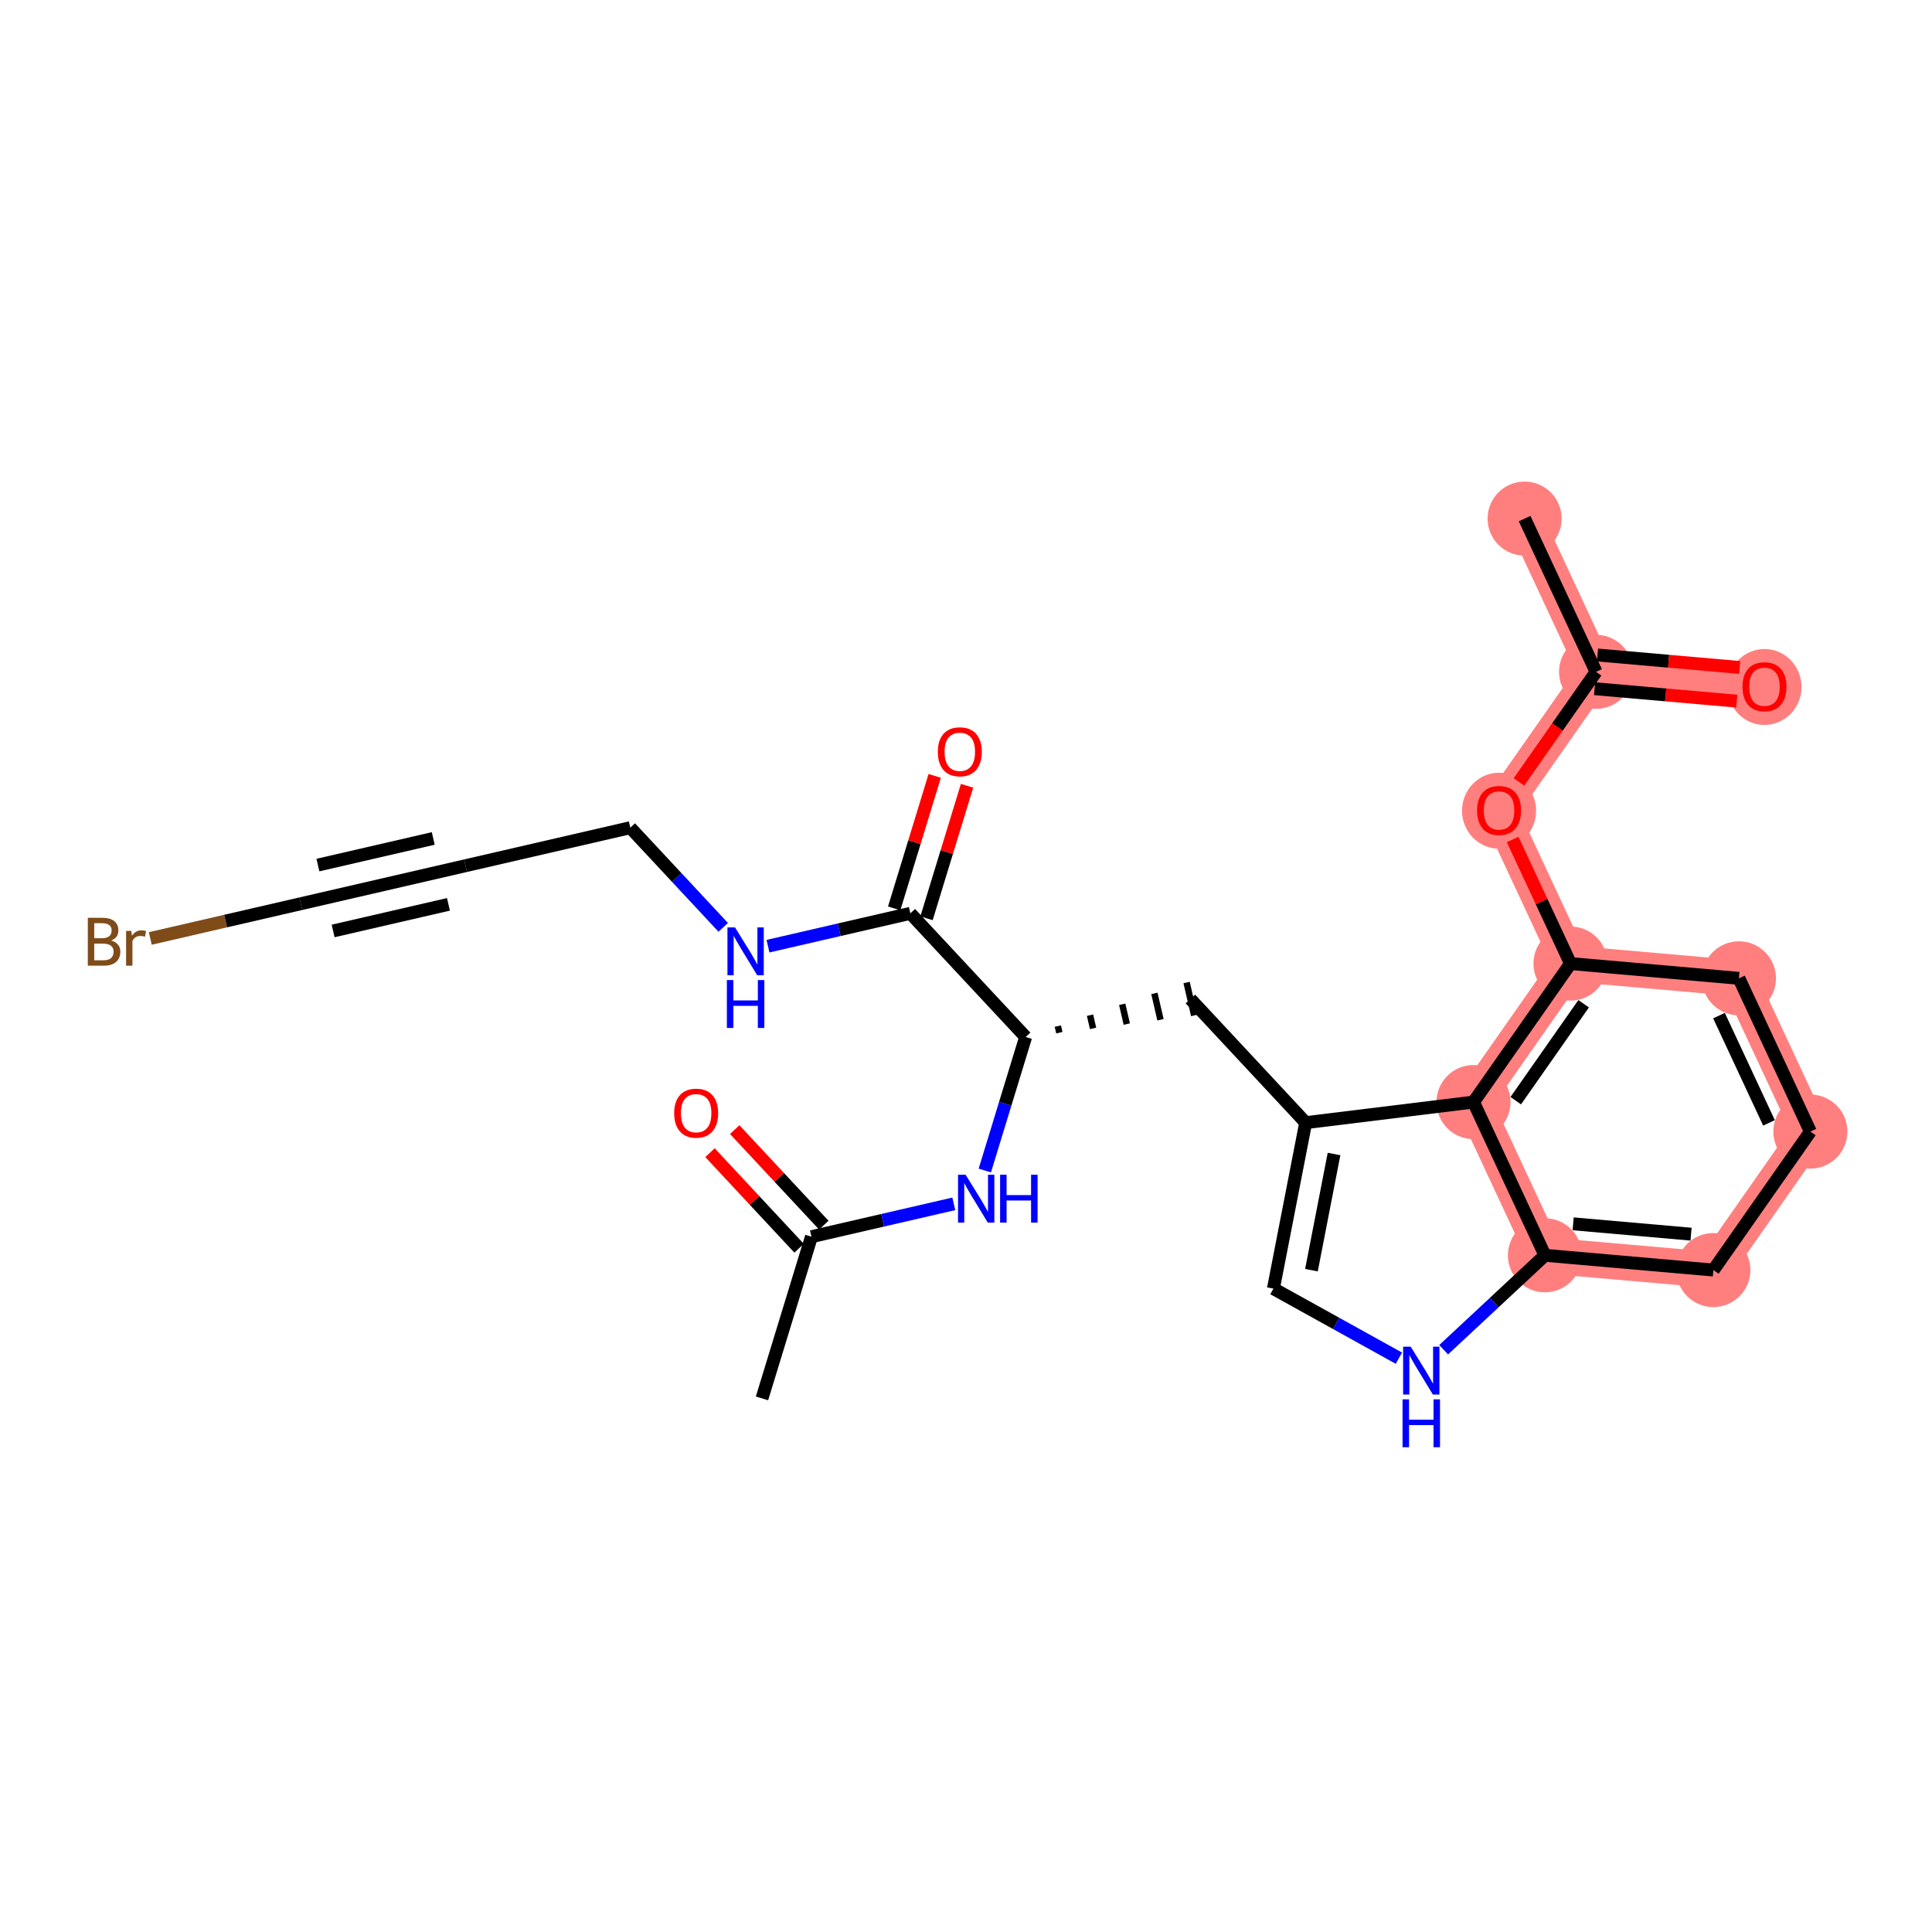 <?xml version='1.0' encoding='iso-8859-1'?>
<svg version='1.1' baseProfile='full'
              xmlns='http://www.w3.org/2000/svg'
                      xmlns:rdkit='http://www.rdkit.org/xml'
                      xmlns:xlink='http://www.w3.org/1999/xlink'
                  xml:space='preserve'
width='300px' height='300px' viewBox='0 0 300 300'>
<!-- END OF HEADER -->
<rect style='opacity:1.0;fill:#FFFFFF;stroke:none' width='300' height='300' x='0' y='0'> </rect>
<rect style='opacity:1.0;fill:#FFFFFF;stroke:none' width='300' height='300' x='0' y='0'> </rect>
<path d='M 239.898,194.923 L 266.052,197.214' style='fill:none;fill-rule:evenodd;stroke:#FF7F7F;stroke-width:5.6px;stroke-linecap:butt;stroke-linejoin:miter;stroke-opacity:1' />
<path d='M 239.898,194.923 L 228.805,171.128' style='fill:none;fill-rule:evenodd;stroke:#FF7F7F;stroke-width:5.6px;stroke-linecap:butt;stroke-linejoin:miter;stroke-opacity:1' />
<path d='M 266.052,197.214 L 281.113,175.71' style='fill:none;fill-rule:evenodd;stroke:#FF7F7F;stroke-width:5.6px;stroke-linecap:butt;stroke-linejoin:miter;stroke-opacity:1' />
<path d='M 281.113,175.71 L 270.02,151.914' style='fill:none;fill-rule:evenodd;stroke:#FF7F7F;stroke-width:5.6px;stroke-linecap:butt;stroke-linejoin:miter;stroke-opacity:1' />
<path d='M 270.02,151.914 L 243.866,149.623' style='fill:none;fill-rule:evenodd;stroke:#FF7F7F;stroke-width:5.6px;stroke-linecap:butt;stroke-linejoin:miter;stroke-opacity:1' />
<path d='M 243.866,149.623 L 232.773,125.828' style='fill:none;fill-rule:evenodd;stroke:#FF7F7F;stroke-width:5.6px;stroke-linecap:butt;stroke-linejoin:miter;stroke-opacity:1' />
<path d='M 243.866,149.623 L 228.805,171.128' style='fill:none;fill-rule:evenodd;stroke:#FF7F7F;stroke-width:5.6px;stroke-linecap:butt;stroke-linejoin:miter;stroke-opacity:1' />
<path d='M 232.773,125.828 L 247.834,104.324' style='fill:none;fill-rule:evenodd;stroke:#FF7F7F;stroke-width:5.6px;stroke-linecap:butt;stroke-linejoin:miter;stroke-opacity:1' />
<path d='M 247.834,104.324 L 236.742,80.528' style='fill:none;fill-rule:evenodd;stroke:#FF7F7F;stroke-width:5.6px;stroke-linecap:butt;stroke-linejoin:miter;stroke-opacity:1' />
<path d='M 247.834,104.324 L 273.988,106.615' style='fill:none;fill-rule:evenodd;stroke:#FF7F7F;stroke-width:5.6px;stroke-linecap:butt;stroke-linejoin:miter;stroke-opacity:1' />
<ellipse cx='239.898' cy='194.923' rx='5.251' ry='5.251'  style='fill:#FF7F7F;fill-rule:evenodd;stroke:#FF7F7F;stroke-width:1.0px;stroke-linecap:butt;stroke-linejoin:miter;stroke-opacity:1' />
<ellipse cx='266.052' cy='197.214' rx='5.251' ry='5.251'  style='fill:#FF7F7F;fill-rule:evenodd;stroke:#FF7F7F;stroke-width:1.0px;stroke-linecap:butt;stroke-linejoin:miter;stroke-opacity:1' />
<ellipse cx='281.113' cy='175.71' rx='5.251' ry='5.251'  style='fill:#FF7F7F;fill-rule:evenodd;stroke:#FF7F7F;stroke-width:1.0px;stroke-linecap:butt;stroke-linejoin:miter;stroke-opacity:1' />
<ellipse cx='270.02' cy='151.914' rx='5.251' ry='5.251'  style='fill:#FF7F7F;fill-rule:evenodd;stroke:#FF7F7F;stroke-width:1.0px;stroke-linecap:butt;stroke-linejoin:miter;stroke-opacity:1' />
<ellipse cx='243.866' cy='149.623' rx='5.251' ry='5.251'  style='fill:#FF7F7F;fill-rule:evenodd;stroke:#FF7F7F;stroke-width:1.0px;stroke-linecap:butt;stroke-linejoin:miter;stroke-opacity:1' />
<ellipse cx='232.773' cy='125.886' rx='5.251' ry='5.399'  style='fill:#FF7F7F;fill-rule:evenodd;stroke:#FF7F7F;stroke-width:1.0px;stroke-linecap:butt;stroke-linejoin:miter;stroke-opacity:1' />
<ellipse cx='247.834' cy='104.324' rx='5.251' ry='5.251'  style='fill:#FF7F7F;fill-rule:evenodd;stroke:#FF7F7F;stroke-width:1.0px;stroke-linecap:butt;stroke-linejoin:miter;stroke-opacity:1' />
<ellipse cx='236.742' cy='80.528' rx='5.251' ry='5.251'  style='fill:#FF7F7F;fill-rule:evenodd;stroke:#FF7F7F;stroke-width:1.0px;stroke-linecap:butt;stroke-linejoin:miter;stroke-opacity:1' />
<ellipse cx='273.988' cy='106.673' rx='5.251' ry='5.399'  style='fill:#FF7F7F;fill-rule:evenodd;stroke:#FF7F7F;stroke-width:1.0px;stroke-linecap:butt;stroke-linejoin:miter;stroke-opacity:1' />
<ellipse cx='228.805' cy='171.128' rx='5.251' ry='5.251'  style='fill:#FF7F7F;fill-rule:evenodd;stroke:#FF7F7F;stroke-width:1.0px;stroke-linecap:butt;stroke-linejoin:miter;stroke-opacity:1' />
<path class='bond-0 atom-0 atom-1' d='M 118.323,217.14 L 126.002,192.034' style='fill:none;fill-rule:evenodd;stroke:#000000;stroke-width:2.0px;stroke-linecap:butt;stroke-linejoin:miter;stroke-opacity:1' />
<path class='bond-1 atom-1 atom-2' d='M 127.922,190.243 L 121.005,182.824' style='fill:none;fill-rule:evenodd;stroke:#000000;stroke-width:2.0px;stroke-linecap:butt;stroke-linejoin:miter;stroke-opacity:1' />
<path class='bond-1 atom-1 atom-2' d='M 121.005,182.824 L 114.088,175.405' style='fill:none;fill-rule:evenodd;stroke:#FF0000;stroke-width:2.0px;stroke-linecap:butt;stroke-linejoin:miter;stroke-opacity:1' />
<path class='bond-1 atom-1 atom-2' d='M 124.081,193.824 L 117.165,186.405' style='fill:none;fill-rule:evenodd;stroke:#000000;stroke-width:2.0px;stroke-linecap:butt;stroke-linejoin:miter;stroke-opacity:1' />
<path class='bond-1 atom-1 atom-2' d='M 117.165,186.405 L 110.248,178.986' style='fill:none;fill-rule:evenodd;stroke:#FF0000;stroke-width:2.0px;stroke-linecap:butt;stroke-linejoin:miter;stroke-opacity:1' />
<path class='bond-2 atom-1 atom-3' d='M 126.002,192.034 L 137.055,189.483' style='fill:none;fill-rule:evenodd;stroke:#000000;stroke-width:2.0px;stroke-linecap:butt;stroke-linejoin:miter;stroke-opacity:1' />
<path class='bond-2 atom-1 atom-3' d='M 137.055,189.483 L 148.107,186.933' style='fill:none;fill-rule:evenodd;stroke:#0000FF;stroke-width:2.0px;stroke-linecap:butt;stroke-linejoin:miter;stroke-opacity:1' />
<path class='bond-3 atom-3 atom-4' d='M 152.921,181.757 L 156.092,171.391' style='fill:none;fill-rule:evenodd;stroke:#0000FF;stroke-width:2.0px;stroke-linecap:butt;stroke-linejoin:miter;stroke-opacity:1' />
<path class='bond-3 atom-3 atom-4' d='M 156.092,171.391 L 159.262,161.025' style='fill:none;fill-rule:evenodd;stroke:#000000;stroke-width:2.0px;stroke-linecap:butt;stroke-linejoin:miter;stroke-opacity:1' />
<path class='bond-4 atom-4 atom-5' d='M 164.496,160.356 L 164.26,159.333' style='fill:none;fill-rule:evenodd;stroke:#000000;stroke-width:1.0px;stroke-linecap:butt;stroke-linejoin:miter;stroke-opacity:1' />
<path class='bond-4 atom-4 atom-5' d='M 169.731,159.687 L 169.259,157.64' style='fill:none;fill-rule:evenodd;stroke:#000000;stroke-width:1.0px;stroke-linecap:butt;stroke-linejoin:miter;stroke-opacity:1' />
<path class='bond-4 atom-4 atom-5' d='M 174.965,159.018 L 174.257,155.948' style='fill:none;fill-rule:evenodd;stroke:#000000;stroke-width:1.0px;stroke-linecap:butt;stroke-linejoin:miter;stroke-opacity:1' />
<path class='bond-4 atom-4 atom-5' d='M 180.2,158.349 L 179.255,154.256' style='fill:none;fill-rule:evenodd;stroke:#000000;stroke-width:1.0px;stroke-linecap:butt;stroke-linejoin:miter;stroke-opacity:1' />
<path class='bond-4 atom-4 atom-5' d='M 185.434,157.68 L 184.253,152.564' style='fill:none;fill-rule:evenodd;stroke:#000000;stroke-width:1.0px;stroke-linecap:butt;stroke-linejoin:miter;stroke-opacity:1' />
<path class='bond-18 atom-4 atom-19' d='M 159.262,161.025 L 141.359,141.822' style='fill:none;fill-rule:evenodd;stroke:#000000;stroke-width:2.0px;stroke-linecap:butt;stroke-linejoin:miter;stroke-opacity:1' />
<path class='bond-5 atom-5 atom-6' d='M 184.844,155.122 L 202.747,174.325' style='fill:none;fill-rule:evenodd;stroke:#000000;stroke-width:2.0px;stroke-linecap:butt;stroke-linejoin:miter;stroke-opacity:1' />
<path class='bond-6 atom-6 atom-7' d='M 202.747,174.325 L 197.734,200.096' style='fill:none;fill-rule:evenodd;stroke:#000000;stroke-width:2.0px;stroke-linecap:butt;stroke-linejoin:miter;stroke-opacity:1' />
<path class='bond-6 atom-6 atom-7' d='M 207.149,179.193 L 203.641,197.232' style='fill:none;fill-rule:evenodd;stroke:#000000;stroke-width:2.0px;stroke-linecap:butt;stroke-linejoin:miter;stroke-opacity:1' />
<path class='bond-25 atom-18 atom-6' d='M 228.805,171.128 L 202.747,174.325' style='fill:none;fill-rule:evenodd;stroke:#000000;stroke-width:2.0px;stroke-linecap:butt;stroke-linejoin:miter;stroke-opacity:1' />
<path class='bond-7 atom-7 atom-8' d='M 197.734,200.096 L 207.477,205.497' style='fill:none;fill-rule:evenodd;stroke:#000000;stroke-width:2.0px;stroke-linecap:butt;stroke-linejoin:miter;stroke-opacity:1' />
<path class='bond-7 atom-7 atom-8' d='M 207.477,205.497 L 217.219,210.899' style='fill:none;fill-rule:evenodd;stroke:#0000FF;stroke-width:2.0px;stroke-linecap:butt;stroke-linejoin:miter;stroke-opacity:1' />
<path class='bond-8 atom-8 atom-9' d='M 224.171,209.585 L 232.035,202.254' style='fill:none;fill-rule:evenodd;stroke:#0000FF;stroke-width:2.0px;stroke-linecap:butt;stroke-linejoin:miter;stroke-opacity:1' />
<path class='bond-8 atom-8 atom-9' d='M 232.035,202.254 L 239.898,194.923' style='fill:none;fill-rule:evenodd;stroke:#000000;stroke-width:2.0px;stroke-linecap:butt;stroke-linejoin:miter;stroke-opacity:1' />
<path class='bond-9 atom-9 atom-10' d='M 239.898,194.923 L 266.052,197.214' style='fill:none;fill-rule:evenodd;stroke:#000000;stroke-width:2.0px;stroke-linecap:butt;stroke-linejoin:miter;stroke-opacity:1' />
<path class='bond-9 atom-9 atom-10' d='M 244.279,190.036 L 262.587,191.64' style='fill:none;fill-rule:evenodd;stroke:#000000;stroke-width:2.0px;stroke-linecap:butt;stroke-linejoin:miter;stroke-opacity:1' />
<path class='bond-26 atom-18 atom-9' d='M 228.805,171.128 L 239.898,194.923' style='fill:none;fill-rule:evenodd;stroke:#000000;stroke-width:2.0px;stroke-linecap:butt;stroke-linejoin:miter;stroke-opacity:1' />
<path class='bond-10 atom-10 atom-11' d='M 266.052,197.214 L 281.113,175.71' style='fill:none;fill-rule:evenodd;stroke:#000000;stroke-width:2.0px;stroke-linecap:butt;stroke-linejoin:miter;stroke-opacity:1' />
<path class='bond-11 atom-11 atom-12' d='M 281.113,175.71 L 270.02,151.914' style='fill:none;fill-rule:evenodd;stroke:#000000;stroke-width:2.0px;stroke-linecap:butt;stroke-linejoin:miter;stroke-opacity:1' />
<path class='bond-11 atom-11 atom-12' d='M 274.69,174.359 L 266.925,157.702' style='fill:none;fill-rule:evenodd;stroke:#000000;stroke-width:2.0px;stroke-linecap:butt;stroke-linejoin:miter;stroke-opacity:1' />
<path class='bond-12 atom-12 atom-13' d='M 270.02,151.914 L 243.866,149.623' style='fill:none;fill-rule:evenodd;stroke:#000000;stroke-width:2.0px;stroke-linecap:butt;stroke-linejoin:miter;stroke-opacity:1' />
<path class='bond-13 atom-13 atom-14' d='M 243.866,149.623 L 239.376,139.991' style='fill:none;fill-rule:evenodd;stroke:#000000;stroke-width:2.0px;stroke-linecap:butt;stroke-linejoin:miter;stroke-opacity:1' />
<path class='bond-13 atom-13 atom-14' d='M 239.376,139.991 L 234.886,130.36' style='fill:none;fill-rule:evenodd;stroke:#FF0000;stroke-width:2.0px;stroke-linecap:butt;stroke-linejoin:miter;stroke-opacity:1' />
<path class='bond-17 atom-13 atom-18' d='M 243.866,149.623 L 228.805,171.128' style='fill:none;fill-rule:evenodd;stroke:#000000;stroke-width:2.0px;stroke-linecap:butt;stroke-linejoin:miter;stroke-opacity:1' />
<path class='bond-17 atom-13 atom-18' d='M 245.908,155.861 L 235.365,170.914' style='fill:none;fill-rule:evenodd;stroke:#000000;stroke-width:2.0px;stroke-linecap:butt;stroke-linejoin:miter;stroke-opacity:1' />
<path class='bond-14 atom-14 atom-15' d='M 235.866,121.412 L 241.85,112.868' style='fill:none;fill-rule:evenodd;stroke:#FF0000;stroke-width:2.0px;stroke-linecap:butt;stroke-linejoin:miter;stroke-opacity:1' />
<path class='bond-14 atom-14 atom-15' d='M 241.85,112.868 L 247.834,104.324' style='fill:none;fill-rule:evenodd;stroke:#000000;stroke-width:2.0px;stroke-linecap:butt;stroke-linejoin:miter;stroke-opacity:1' />
<path class='bond-15 atom-15 atom-16' d='M 247.834,104.324 L 236.742,80.528' style='fill:none;fill-rule:evenodd;stroke:#000000;stroke-width:2.0px;stroke-linecap:butt;stroke-linejoin:miter;stroke-opacity:1' />
<path class='bond-16 atom-15 atom-17' d='M 247.605,106.939 L 258.647,107.906' style='fill:none;fill-rule:evenodd;stroke:#000000;stroke-width:2.0px;stroke-linecap:butt;stroke-linejoin:miter;stroke-opacity:1' />
<path class='bond-16 atom-15 atom-17' d='M 258.647,107.906 L 269.69,108.874' style='fill:none;fill-rule:evenodd;stroke:#FF0000;stroke-width:2.0px;stroke-linecap:butt;stroke-linejoin:miter;stroke-opacity:1' />
<path class='bond-16 atom-15 atom-17' d='M 248.063,101.708 L 259.106,102.676' style='fill:none;fill-rule:evenodd;stroke:#000000;stroke-width:2.0px;stroke-linecap:butt;stroke-linejoin:miter;stroke-opacity:1' />
<path class='bond-16 atom-15 atom-17' d='M 259.106,102.676 L 270.148,103.643' style='fill:none;fill-rule:evenodd;stroke:#FF0000;stroke-width:2.0px;stroke-linecap:butt;stroke-linejoin:miter;stroke-opacity:1' />
<path class='bond-19 atom-19 atom-20' d='M 143.87,142.59 L 147.016,132.303' style='fill:none;fill-rule:evenodd;stroke:#000000;stroke-width:2.0px;stroke-linecap:butt;stroke-linejoin:miter;stroke-opacity:1' />
<path class='bond-19 atom-19 atom-20' d='M 147.016,132.303 L 150.162,122.015' style='fill:none;fill-rule:evenodd;stroke:#FF0000;stroke-width:2.0px;stroke-linecap:butt;stroke-linejoin:miter;stroke-opacity:1' />
<path class='bond-19 atom-19 atom-20' d='M 138.848,141.054 L 141.995,130.767' style='fill:none;fill-rule:evenodd;stroke:#000000;stroke-width:2.0px;stroke-linecap:butt;stroke-linejoin:miter;stroke-opacity:1' />
<path class='bond-19 atom-19 atom-20' d='M 141.995,130.767 L 145.141,120.48' style='fill:none;fill-rule:evenodd;stroke:#FF0000;stroke-width:2.0px;stroke-linecap:butt;stroke-linejoin:miter;stroke-opacity:1' />
<path class='bond-20 atom-19 atom-21' d='M 141.359,141.822 L 130.306,144.372' style='fill:none;fill-rule:evenodd;stroke:#000000;stroke-width:2.0px;stroke-linecap:butt;stroke-linejoin:miter;stroke-opacity:1' />
<path class='bond-20 atom-19 atom-21' d='M 130.306,144.372 L 119.253,146.923' style='fill:none;fill-rule:evenodd;stroke:#0000FF;stroke-width:2.0px;stroke-linecap:butt;stroke-linejoin:miter;stroke-opacity:1' />
<path class='bond-21 atom-21 atom-22' d='M 112.301,143.997 L 105.088,136.259' style='fill:none;fill-rule:evenodd;stroke:#0000FF;stroke-width:2.0px;stroke-linecap:butt;stroke-linejoin:miter;stroke-opacity:1' />
<path class='bond-21 atom-21 atom-22' d='M 105.088,136.259 L 97.874,128.522' style='fill:none;fill-rule:evenodd;stroke:#000000;stroke-width:2.0px;stroke-linecap:butt;stroke-linejoin:miter;stroke-opacity:1' />
<path class='bond-22 atom-22 atom-23' d='M 97.874,128.522 L 72.293,134.425' style='fill:none;fill-rule:evenodd;stroke:#000000;stroke-width:2.0px;stroke-linecap:butt;stroke-linejoin:miter;stroke-opacity:1' />
<path class='bond-23 atom-23 atom-24' d='M 72.293,134.425 L 46.711,140.328' style='fill:none;fill-rule:evenodd;stroke:#000000;stroke-width:2.0px;stroke-linecap:butt;stroke-linejoin:miter;stroke-opacity:1' />
<path class='bond-23 atom-23 atom-24' d='M 67.275,130.194 L 49.367,134.327' style='fill:none;fill-rule:evenodd;stroke:#000000;stroke-width:2.0px;stroke-linecap:butt;stroke-linejoin:miter;stroke-opacity:1' />
<path class='bond-23 atom-23 atom-24' d='M 69.636,140.427 L 51.729,144.559' style='fill:none;fill-rule:evenodd;stroke:#000000;stroke-width:2.0px;stroke-linecap:butt;stroke-linejoin:miter;stroke-opacity:1' />
<path class='bond-24 atom-24 atom-25' d='M 46.711,140.328 L 35.023,143.026' style='fill:none;fill-rule:evenodd;stroke:#000000;stroke-width:2.0px;stroke-linecap:butt;stroke-linejoin:miter;stroke-opacity:1' />
<path class='bond-24 atom-24 atom-25' d='M 35.023,143.026 L 23.335,145.723' style='fill:none;fill-rule:evenodd;stroke:#7F4C19;stroke-width:2.0px;stroke-linecap:butt;stroke-linejoin:miter;stroke-opacity:1' />
<path  class='atom-2' d='M 104.686 172.852
Q 104.686 171.067, 105.568 170.069
Q 106.45 169.071, 108.099 169.071
Q 109.747 169.071, 110.63 170.069
Q 111.512 171.067, 111.512 172.852
Q 111.512 174.658, 110.619 175.687
Q 109.726 176.706, 108.099 176.706
Q 106.46 176.706, 105.568 175.687
Q 104.686 174.669, 104.686 172.852
M 108.099 175.866
Q 109.233 175.866, 109.842 175.11
Q 110.462 174.343, 110.462 172.852
Q 110.462 171.392, 109.842 170.657
Q 109.233 169.912, 108.099 169.912
Q 106.965 169.912, 106.345 170.647
Q 105.736 171.382, 105.736 172.852
Q 105.736 174.354, 106.345 175.11
Q 106.965 175.866, 108.099 175.866
' fill='#FF0000'/>
<path  class='atom-3' d='M 149.94 182.413
L 152.376 186.351
Q 152.618 186.74, 153.006 187.443
Q 153.395 188.147, 153.416 188.189
L 153.416 182.413
L 154.403 182.413
L 154.403 189.848
L 153.384 189.848
L 150.77 185.543
Q 150.465 185.039, 150.139 184.461
Q 149.824 183.883, 149.73 183.705
L 149.73 189.848
L 148.764 189.848
L 148.764 182.413
L 149.94 182.413
' fill='#0000FF'/>
<path  class='atom-3' d='M 155.296 182.413
L 156.304 182.413
L 156.304 185.574
L 160.105 185.574
L 160.105 182.413
L 161.114 182.413
L 161.114 189.848
L 160.105 189.848
L 160.105 186.414
L 156.304 186.414
L 156.304 189.848
L 155.296 189.848
L 155.296 182.413
' fill='#0000FF'/>
<path  class='atom-8' d='M 219.052 209.109
L 221.488 213.047
Q 221.73 213.435, 222.118 214.139
Q 222.507 214.842, 222.528 214.884
L 222.528 209.109
L 223.515 209.109
L 223.515 216.544
L 222.496 216.544
L 219.881 212.238
Q 219.577 211.734, 219.251 211.156
Q 218.936 210.579, 218.842 210.4
L 218.842 216.544
L 217.876 216.544
L 217.876 209.109
L 219.052 209.109
' fill='#0000FF'/>
<path  class='atom-8' d='M 217.786 217.287
L 218.795 217.287
L 218.795 220.448
L 222.596 220.448
L 222.596 217.287
L 223.604 217.287
L 223.604 224.722
L 222.596 224.722
L 222.596 221.288
L 218.795 221.288
L 218.795 224.722
L 217.786 224.722
L 217.786 217.287
' fill='#0000FF'/>
<path  class='atom-14' d='M 229.36 125.849
Q 229.36 124.064, 230.243 123.066
Q 231.125 122.069, 232.773 122.069
Q 234.422 122.069, 235.304 123.066
Q 236.186 124.064, 236.186 125.849
Q 236.186 127.655, 235.294 128.685
Q 234.401 129.703, 232.773 129.703
Q 231.135 129.703, 230.243 128.685
Q 229.36 127.666, 229.36 125.849
M 232.773 128.863
Q 233.908 128.863, 234.517 128.107
Q 235.136 127.34, 235.136 125.849
Q 235.136 124.389, 234.517 123.654
Q 233.908 122.909, 232.773 122.909
Q 231.639 122.909, 231.02 123.644
Q 230.411 124.379, 230.411 125.849
Q 230.411 127.351, 231.02 128.107
Q 231.639 128.863, 232.773 128.863
' fill='#FF0000'/>
<path  class='atom-17' d='M 270.575 106.636
Q 270.575 104.851, 271.457 103.853
Q 272.339 102.855, 273.988 102.855
Q 275.637 102.855, 276.519 103.853
Q 277.401 104.851, 277.401 106.636
Q 277.401 108.442, 276.509 109.471
Q 275.616 110.49, 273.988 110.49
Q 272.35 110.49, 271.457 109.471
Q 270.575 108.453, 270.575 106.636
M 273.988 109.65
Q 275.122 109.65, 275.731 108.894
Q 276.351 108.127, 276.351 106.636
Q 276.351 105.176, 275.731 104.441
Q 275.122 103.695, 273.988 103.695
Q 272.854 103.695, 272.234 104.43
Q 271.625 105.166, 271.625 106.636
Q 271.625 108.137, 272.234 108.894
Q 272.854 109.65, 273.988 109.65
' fill='#FF0000'/>
<path  class='atom-20' d='M 145.625 116.737
Q 145.625 114.952, 146.507 113.954
Q 147.389 112.956, 149.038 112.956
Q 150.686 112.956, 151.568 113.954
Q 152.451 114.952, 152.451 116.737
Q 152.451 118.543, 151.558 119.572
Q 150.665 120.591, 149.038 120.591
Q 147.399 120.591, 146.507 119.572
Q 145.625 118.554, 145.625 116.737
M 149.038 119.751
Q 150.172 119.751, 150.781 118.995
Q 151.4 118.228, 151.4 116.737
Q 151.4 115.277, 150.781 114.542
Q 150.172 113.797, 149.038 113.797
Q 147.903 113.797, 147.284 114.532
Q 146.675 115.267, 146.675 116.737
Q 146.675 118.239, 147.284 118.995
Q 147.903 119.751, 149.038 119.751
' fill='#FF0000'/>
<path  class='atom-21' d='M 114.134 144.008
L 116.57 147.946
Q 116.812 148.334, 117.2 149.038
Q 117.589 149.741, 117.61 149.783
L 117.61 144.008
L 118.597 144.008
L 118.597 151.443
L 117.578 151.443
L 114.963 147.137
Q 114.659 146.633, 114.333 146.055
Q 114.018 145.478, 113.924 145.299
L 113.924 151.443
L 112.958 151.443
L 112.958 144.008
L 114.134 144.008
' fill='#0000FF'/>
<path  class='atom-21' d='M 112.868 152.186
L 113.877 152.186
L 113.877 155.347
L 117.678 155.347
L 117.678 152.186
L 118.686 152.186
L 118.686 159.621
L 117.678 159.621
L 117.678 156.187
L 113.877 156.187
L 113.877 159.621
L 112.868 159.621
L 112.868 152.186
' fill='#0000FF'/>
<path  class='atom-25' d='M 17.249 146.043
Q 17.963 146.242, 18.32 146.683
Q 18.688 147.114, 18.688 147.754
Q 18.688 148.783, 18.026 149.371
Q 17.375 149.949, 16.136 149.949
L 13.636 149.949
L 13.636 142.514
L 15.831 142.514
Q 17.102 142.514, 17.742 143.029
Q 18.383 143.543, 18.383 144.488
Q 18.383 145.612, 17.249 146.043
M 14.634 143.354
L 14.634 145.685
L 15.831 145.685
Q 16.566 145.685, 16.944 145.391
Q 17.333 145.087, 17.333 144.488
Q 17.333 143.354, 15.831 143.354
L 14.634 143.354
M 16.136 149.109
Q 16.86 149.109, 17.249 148.762
Q 17.637 148.416, 17.637 147.754
Q 17.637 147.145, 17.207 146.841
Q 16.787 146.526, 15.978 146.526
L 14.634 146.526
L 14.634 149.109
L 16.136 149.109
' fill='#7F4C19'/>
<path  class='atom-25' d='M 20.378 144.551
L 20.494 145.297
Q 21.061 144.457, 21.985 144.457
Q 22.279 144.457, 22.678 144.562
L 22.521 145.444
Q 22.069 145.339, 21.817 145.339
Q 21.376 145.339, 21.082 145.517
Q 20.798 145.685, 20.567 146.095
L 20.567 149.949
L 19.58 149.949
L 19.58 144.551
L 20.378 144.551
' fill='#7F4C19'/>
</svg>
